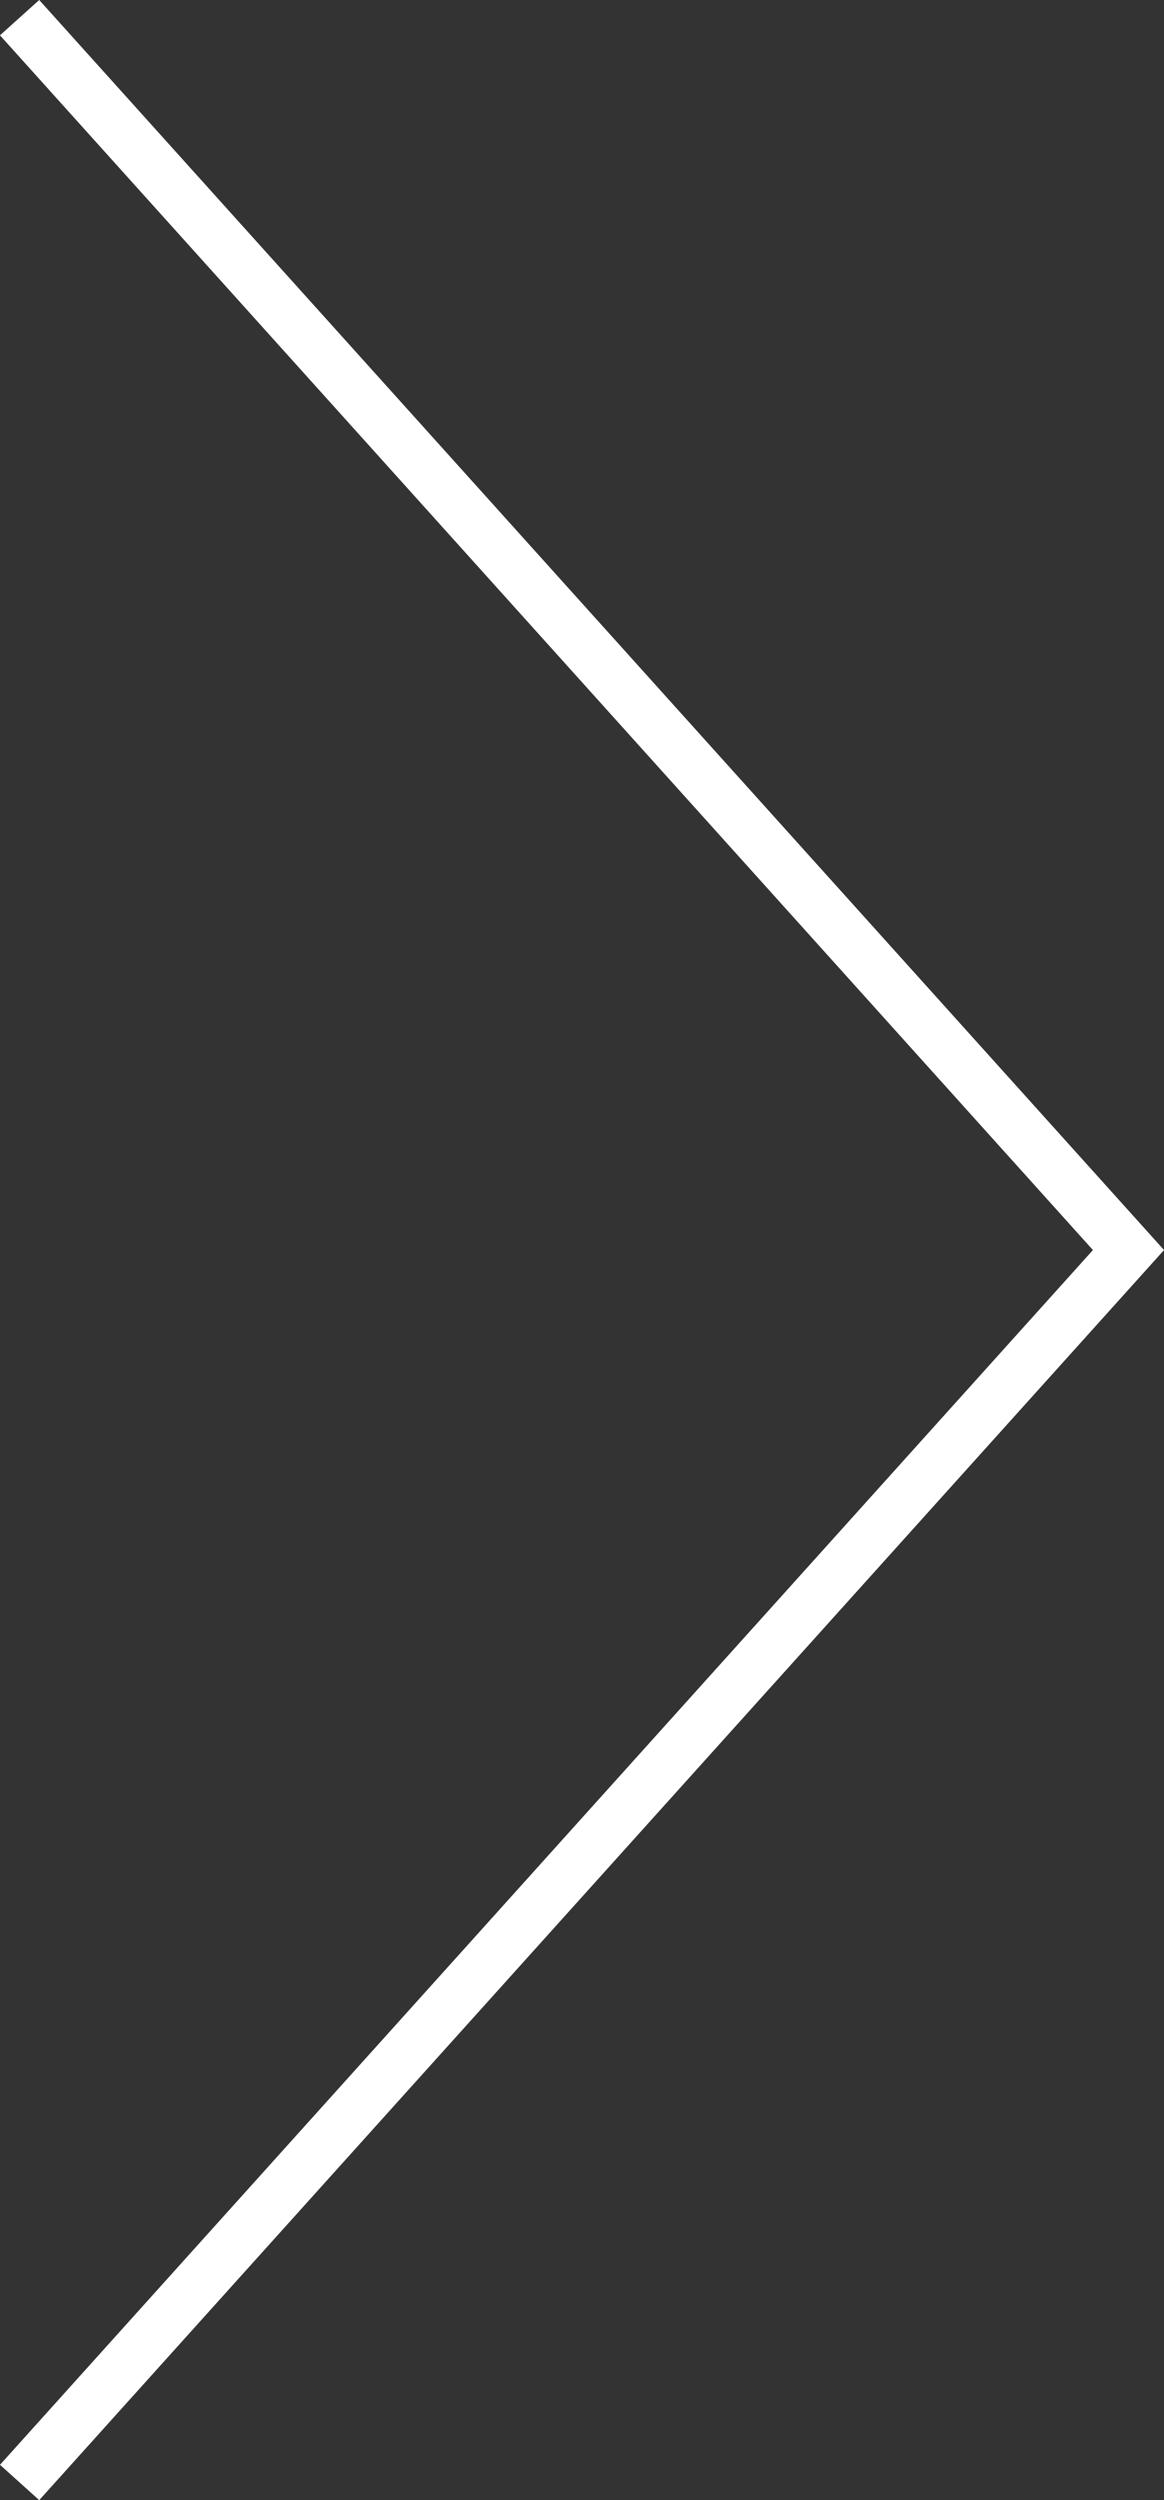 <svg width="44.088" height="94.67" xmlns="http://www.w3.org/2000/svg">

 <rect width="100%" height="100%" fill="#333333" stroke="none"/>

 <g>
  <title>background</title>
  <rect fill="none" id="canvas_background" height="402" width="582" y="-1" x="-1"/>
 </g>
 <g>
  <title>Layer 1</title>
  <path id="svg_1" d="m44.089,47.335l-42.603,47.336l-1.486,-1.338l41.396,-45.998l-41.397,-45.998l1.486,-1.337l42.604,47.335z" fill="#ffffff"/>
 </g>
</svg>